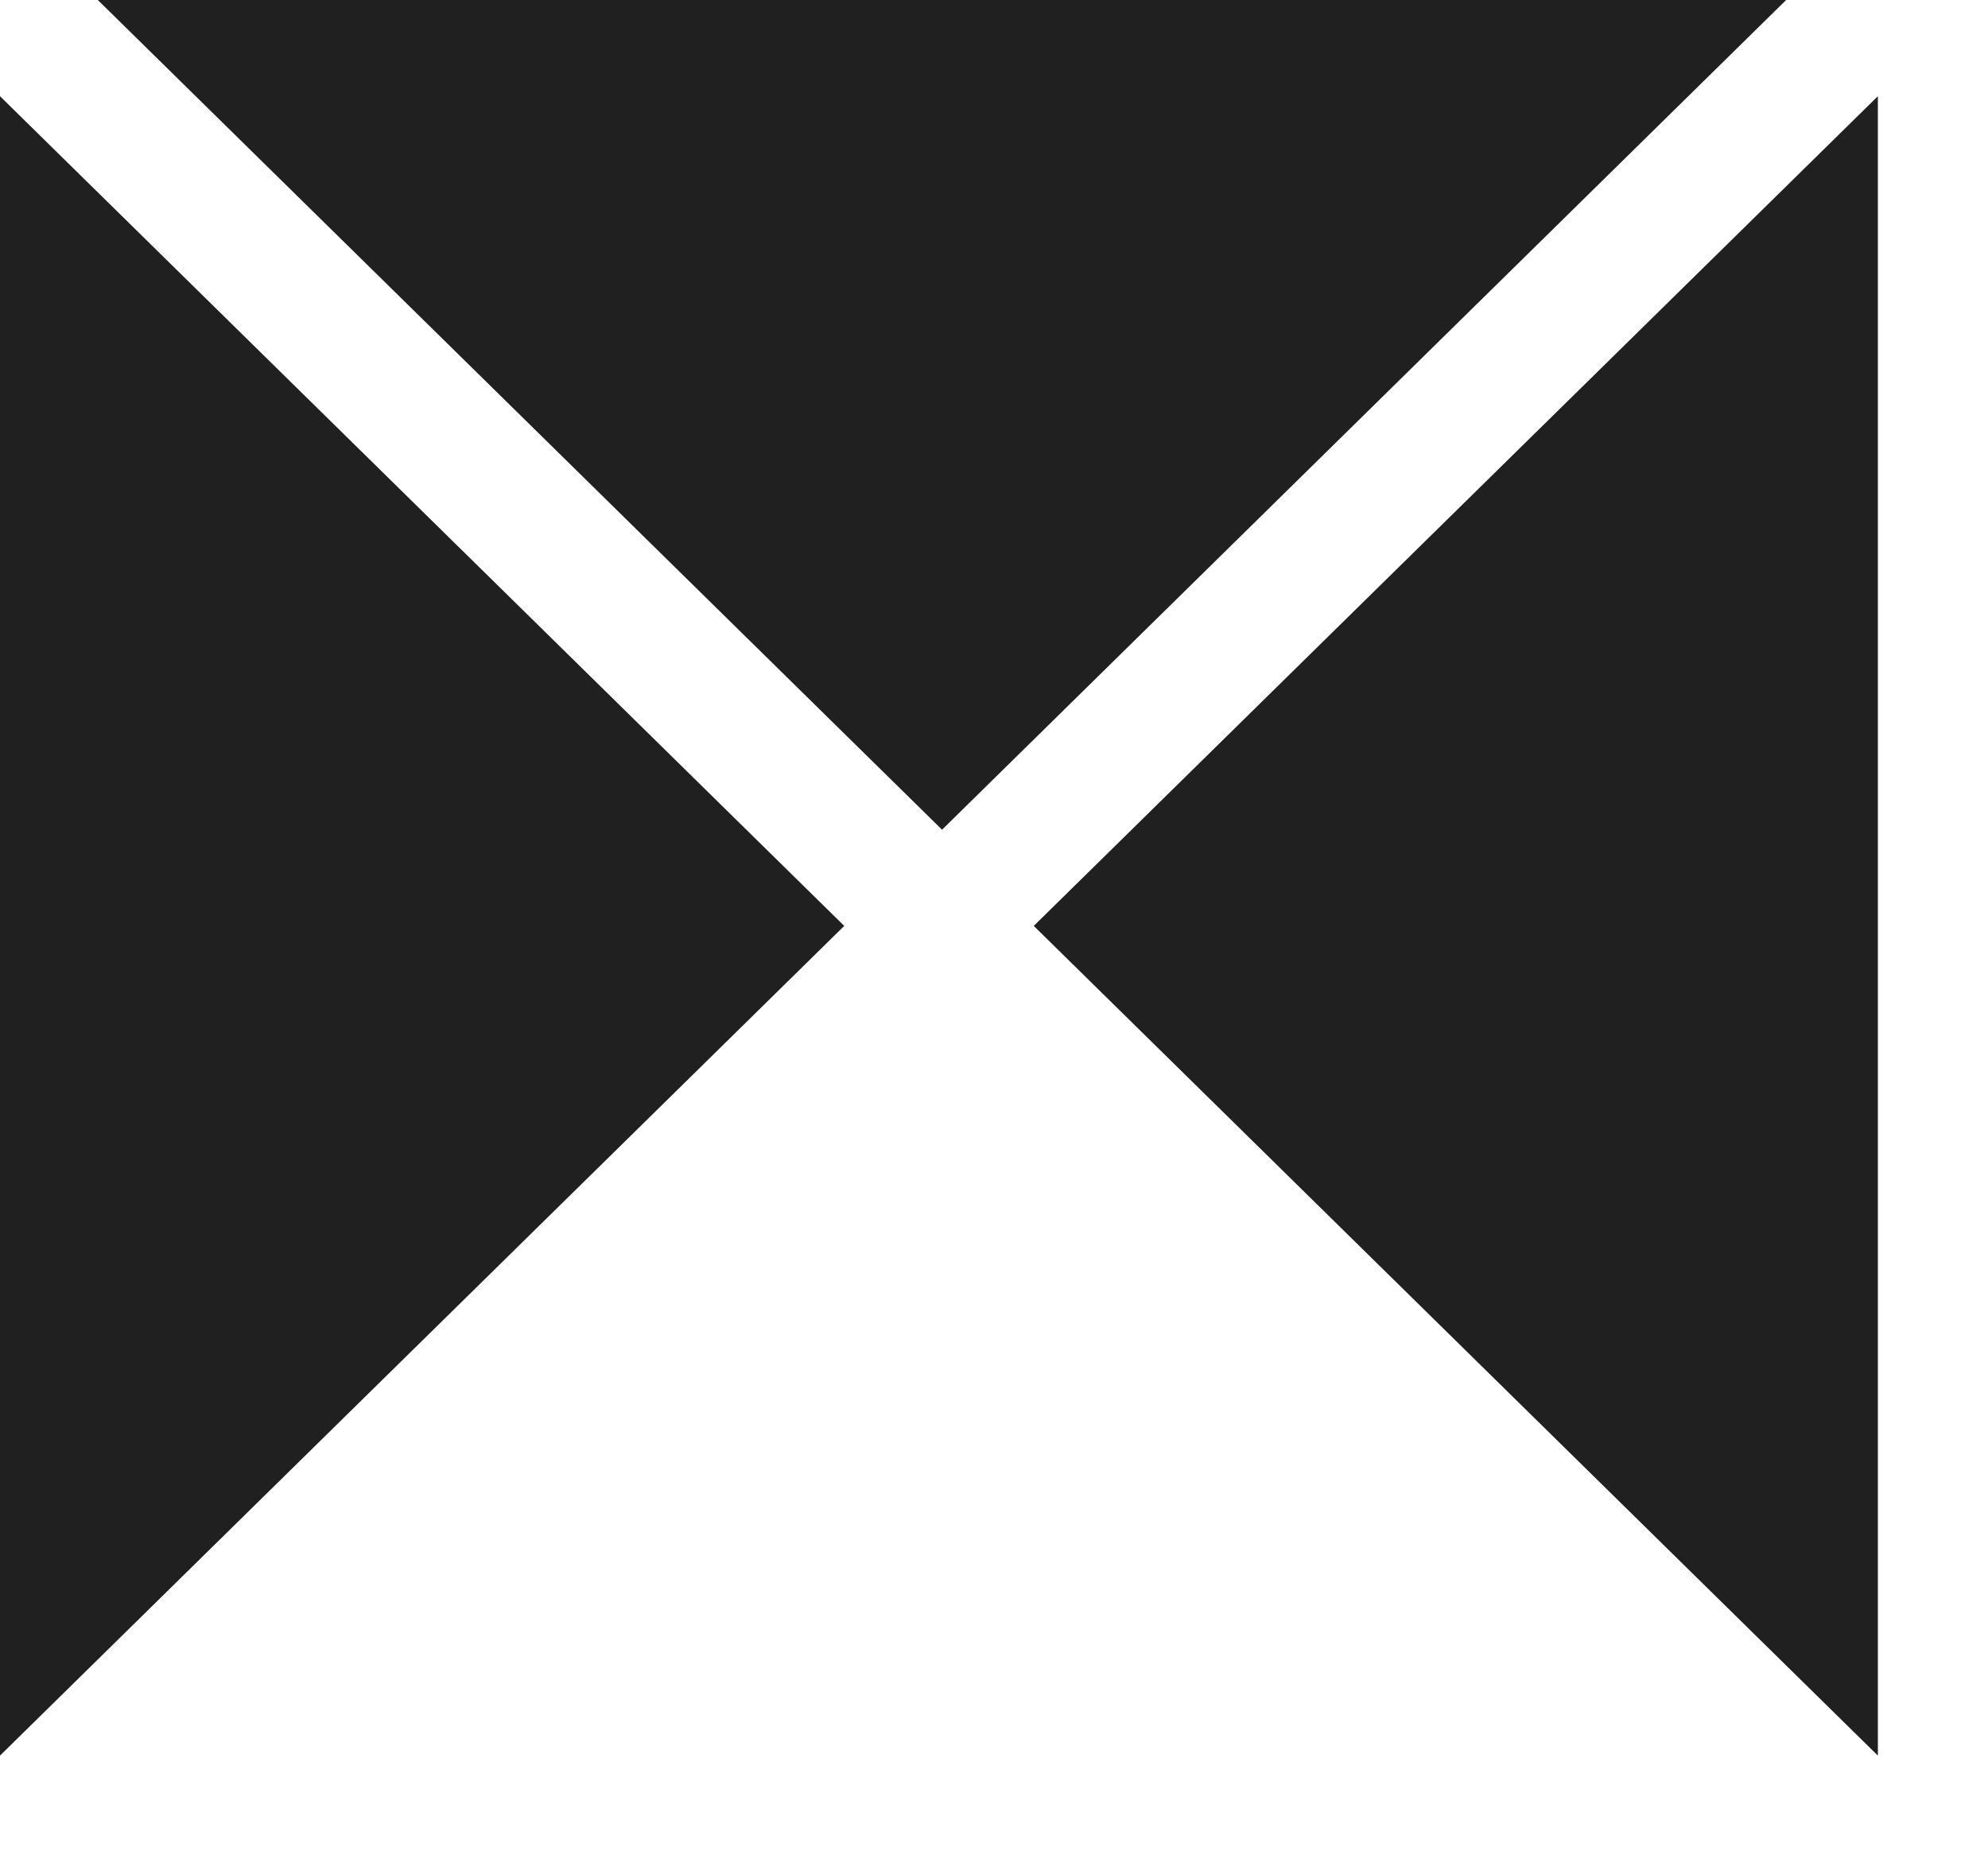 <?xml version="1.0" encoding="UTF-8"?> <svg xmlns="http://www.w3.org/2000/svg" width="15" height="14" viewBox="0 0 15 14" fill="none"> <path d="M13.477 0H0.738L7.108 6.261L13.477 0Z" fill="#202020"></path> <path d="M-0 0.726V13.248L6.37 6.987L-0 0.726Z" fill="#202020"></path> <path d="M14.169 13.248V0.726L7.8 6.987L14.169 13.248Z" fill="#202020"></path> </svg> 